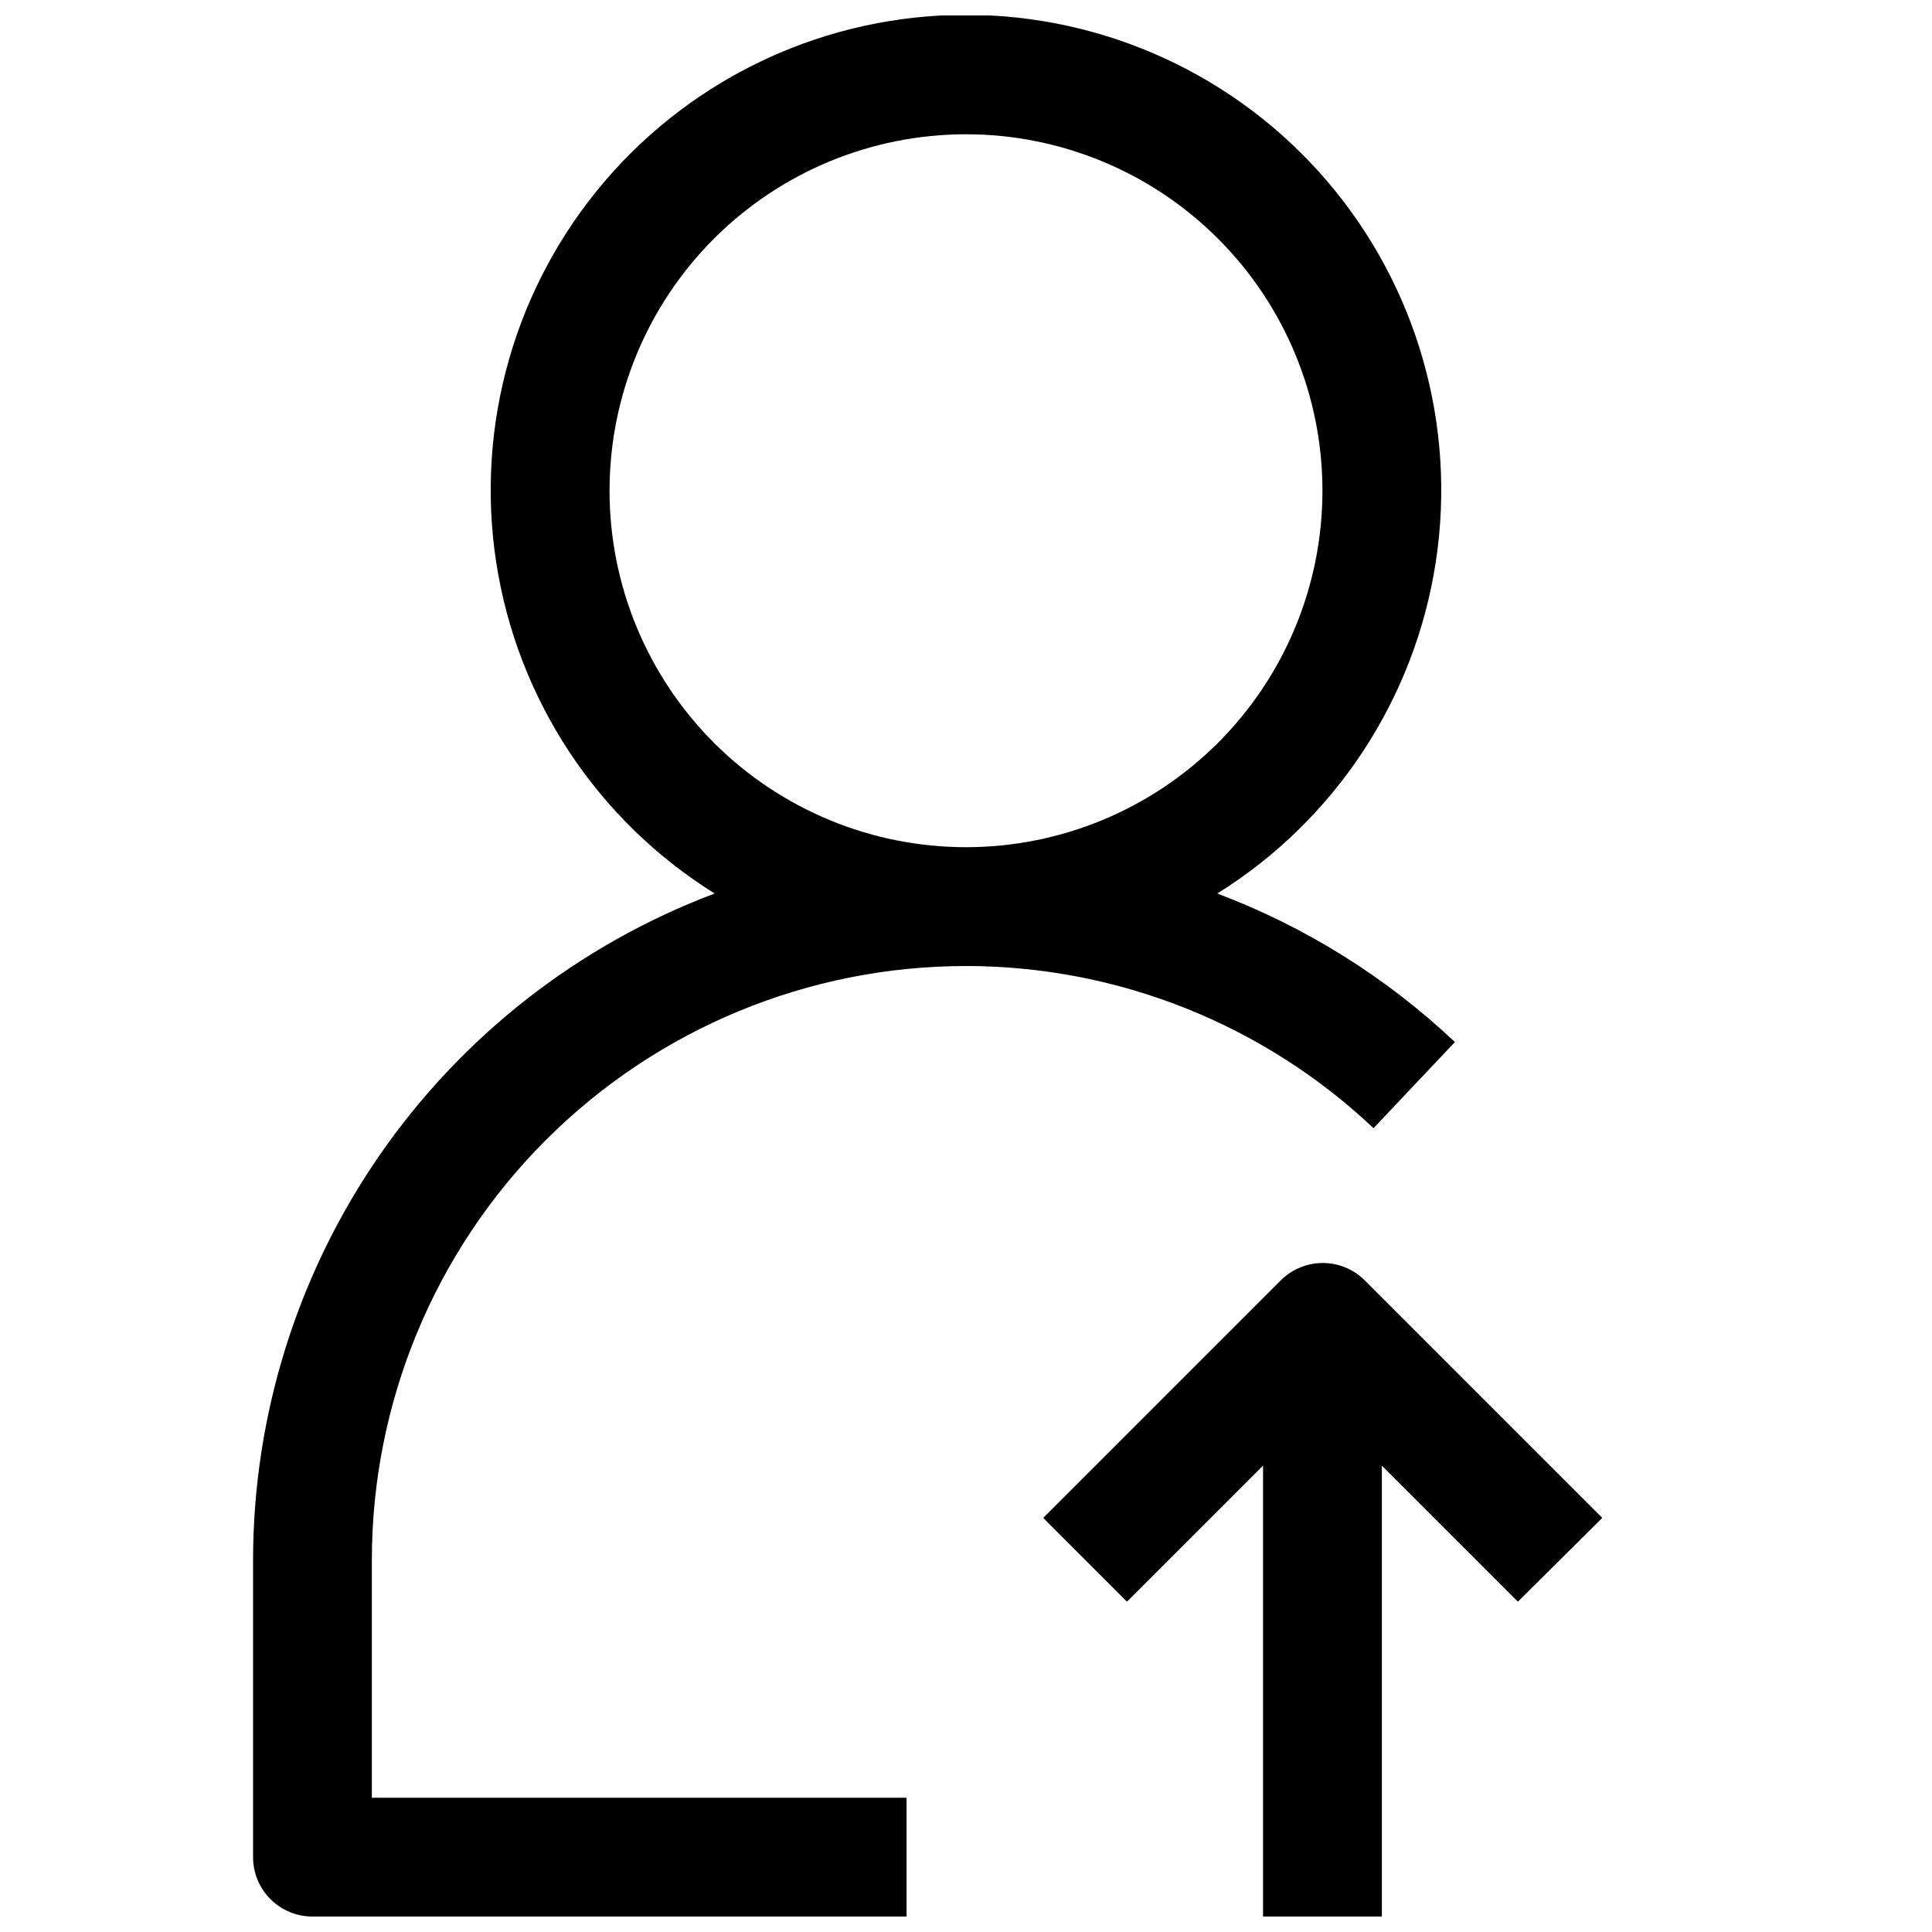 <?xml version="1.0" encoding="UTF-8"?>
<!-- Uploaded to: ICON Repo, www.svgrepo.com, Generator: ICON Repo Mixer Tools -->
<svg width="800px" height="800px" version="1.1" viewBox="144 144 512 512" xmlns="http://www.w3.org/2000/svg">
 <defs>
  <clipPath id="b">
   <path d="m211 148.09h319v503.81h-319z"/>
  </clipPath>
  <clipPath id="a">
   <path d="m420 478h149v173.9h-149z"/>
  </clipPath>
 </defs>
 <g>
  <g clip-path="url(#b)">
   <path d="m400 400c40.164 0.023 78.801 15.398 108 42.98l21.57-22.828h-0.004c-18.18-17.16-39.586-30.539-62.973-39.363 31.18-19.426 52.328-51.496 57.898-87.809 5.57-36.316-4.996-73.25-28.922-101.13-23.93-27.879-58.836-43.918-95.574-43.918s-71.648 16.039-95.574 43.918c-23.93 27.879-34.492 64.812-28.926 101.13 5.57 36.312 26.719 68.383 57.902 87.809-35.922 13.531-66.871 37.684-88.723 69.242-21.855 31.559-33.578 69.023-33.609 107.41v78.723c0 4.176 1.66 8.18 4.609 11.133 2.953 2.953 6.957 4.609 11.133 4.609h157.44v-31.488h-141.7v-62.977c0-41.754 16.586-81.801 46.113-111.32 29.523-29.527 69.57-46.113 111.33-46.113zm-94.465-125.95c0-25.055 9.953-49.082 27.668-66.797s41.742-27.668 66.797-27.668c25.051 0 49.078 9.953 66.793 27.668 17.719 17.715 27.668 41.742 27.668 66.797s-9.949 49.082-27.668 66.797c-17.715 17.715-41.742 27.668-66.793 27.668-25.055 0-49.082-9.953-66.797-27.668s-27.668-41.742-27.668-66.797z"/>
  </g>
  <g clip-path="url(#a)">
   <path d="m568.62 546.26-62.977-62.977c-2.949-2.934-6.941-4.578-11.098-4.578-4.16 0-8.152 1.645-11.102 4.578l-62.977 62.977 22.199 22.199 36.055-36.055v119.5h31.488v-119.5l36.055 36.055z"/>
  </g>
 </g>
</svg>